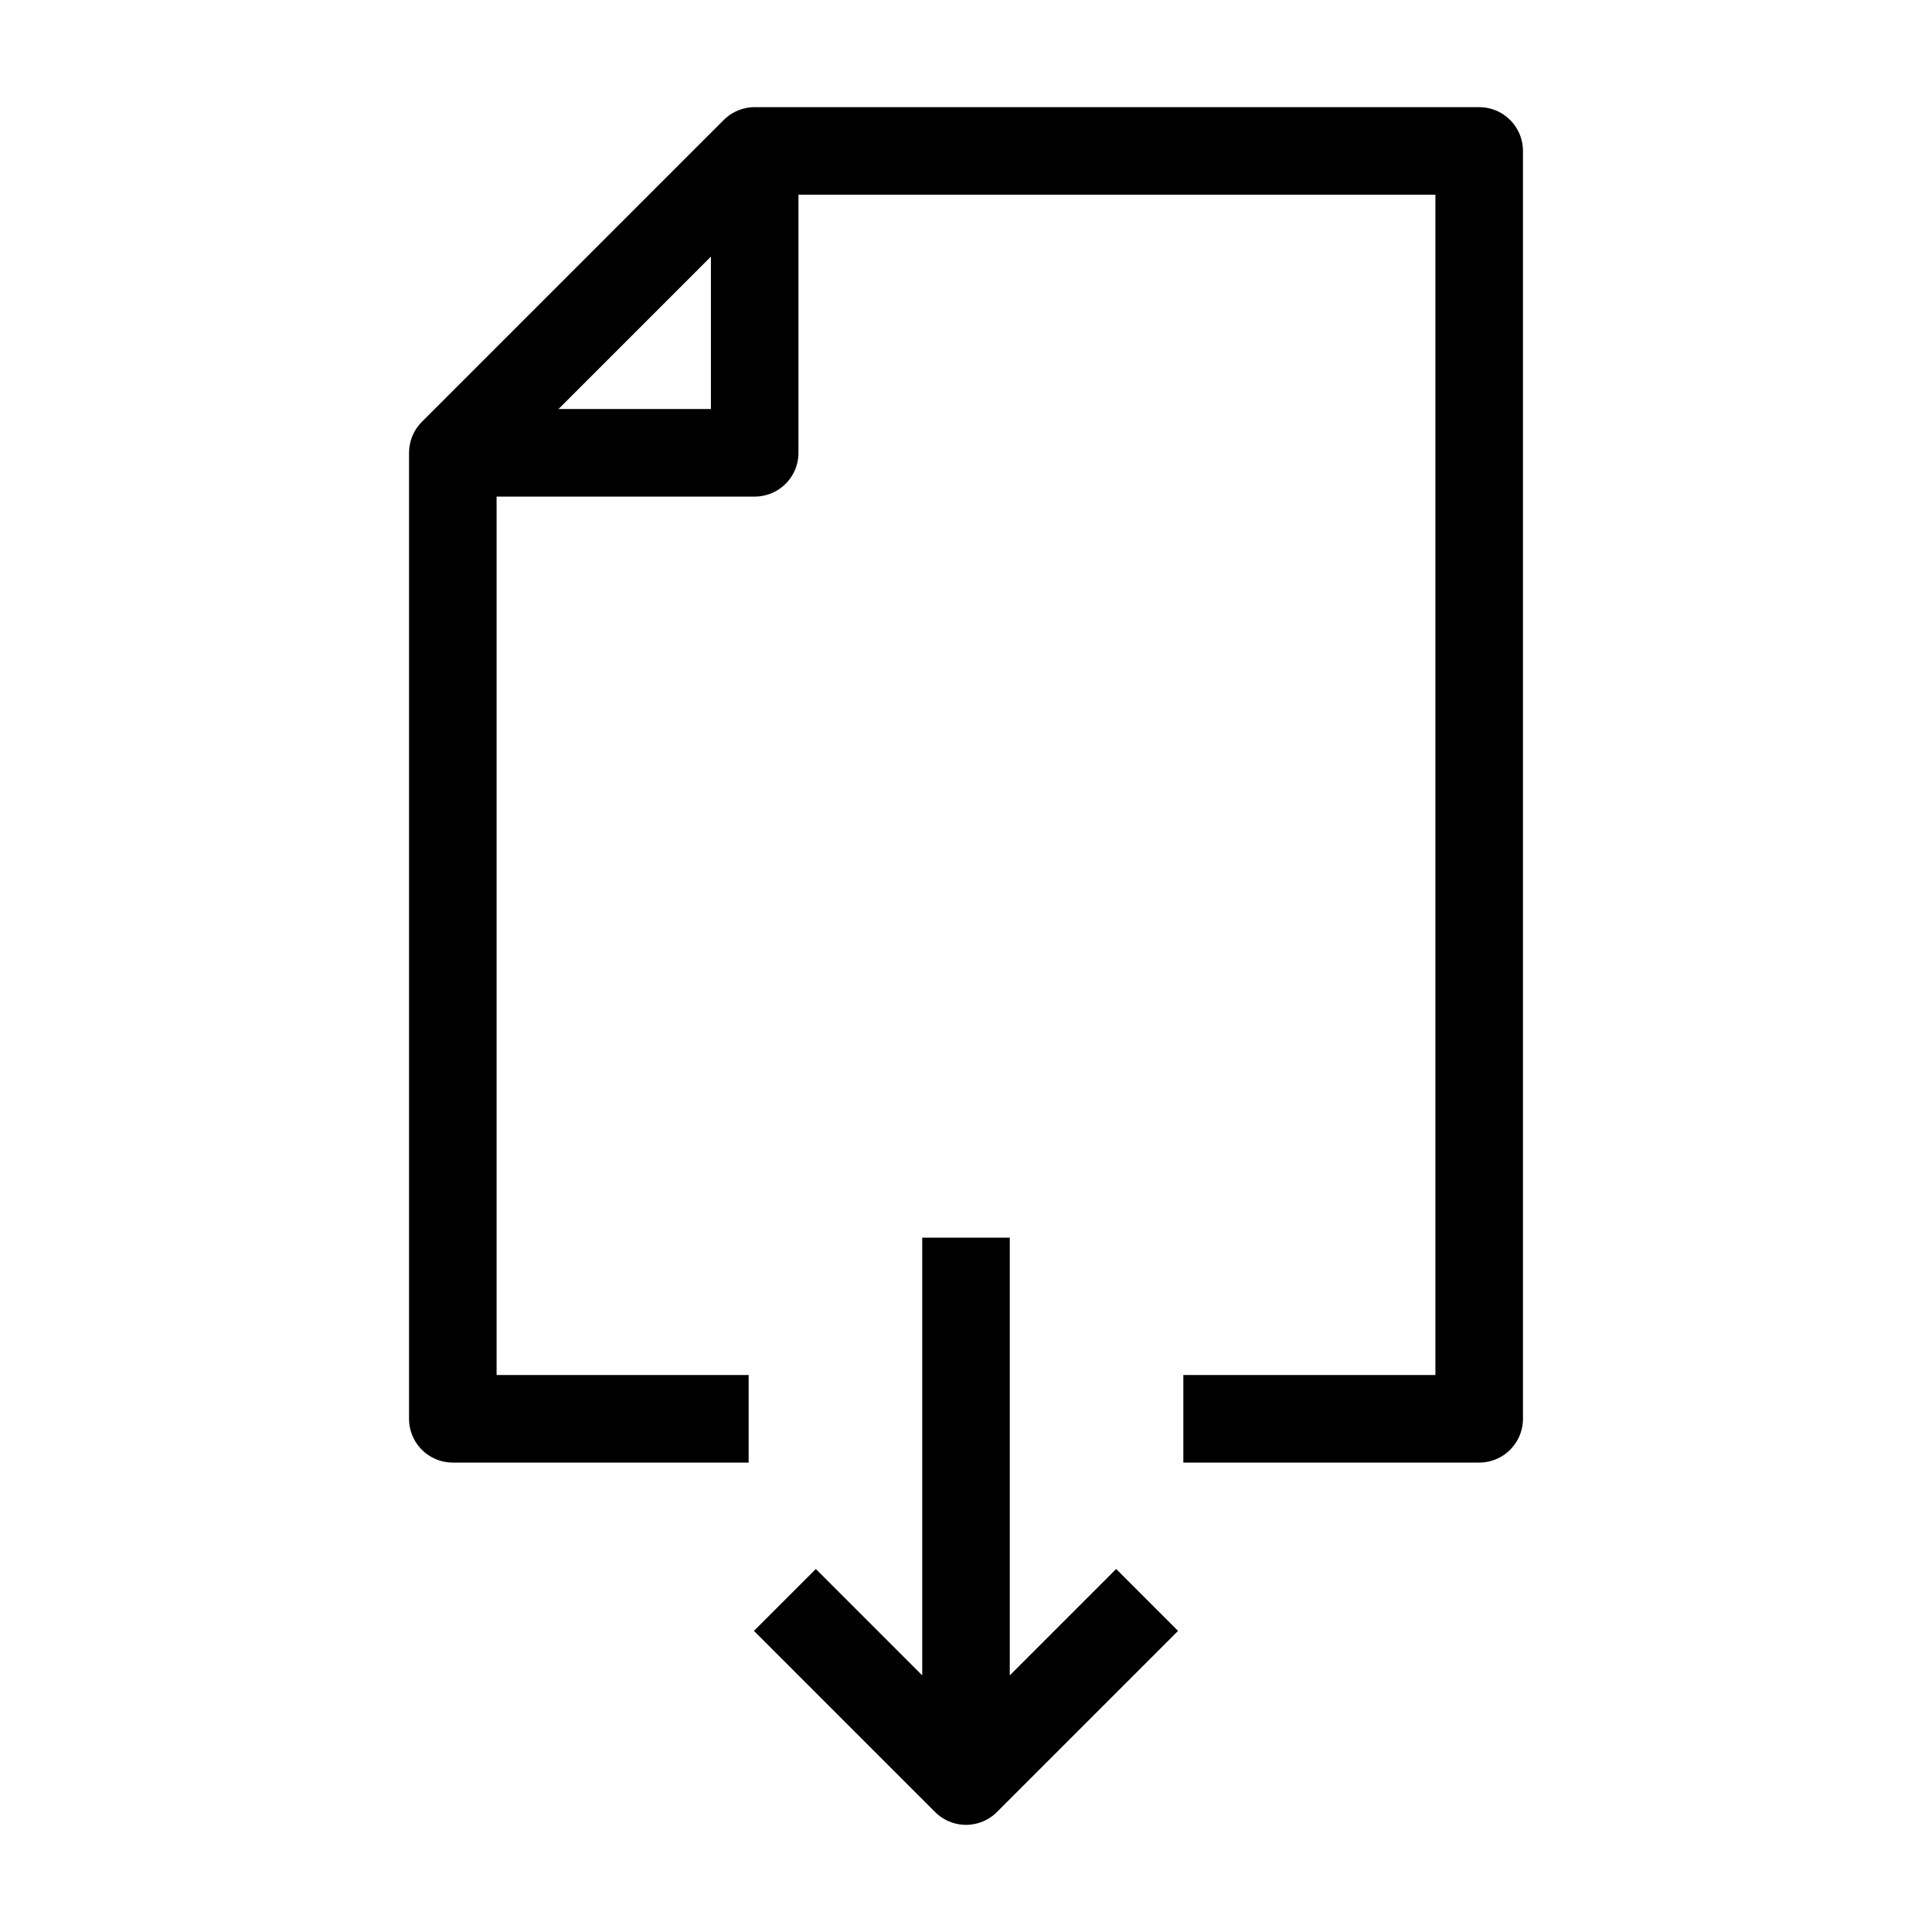 <svg id="cat-pg" xmlns="http://www.w3.org/2000/svg" width="32" height="32" viewBox="0 0 32 32"><defs><style>.cls-1{fill:none;stroke:#000;stroke-linejoin:round;stroke-width:1.45px;}</style></defs><polyline class="cls-1" points="19.6 23.5 24.5 23.5 24.5 2.5 12.5 2.5 7.5 7.5 7.5 23.5 12.4 23.5"/><path class="cls-1" d="M16,20.5V29m-3-2.5,3,3,3-3"/><polyline class="cls-1" points="12.5 2.5 12.5 7.5 7.5 7.5"/></svg>